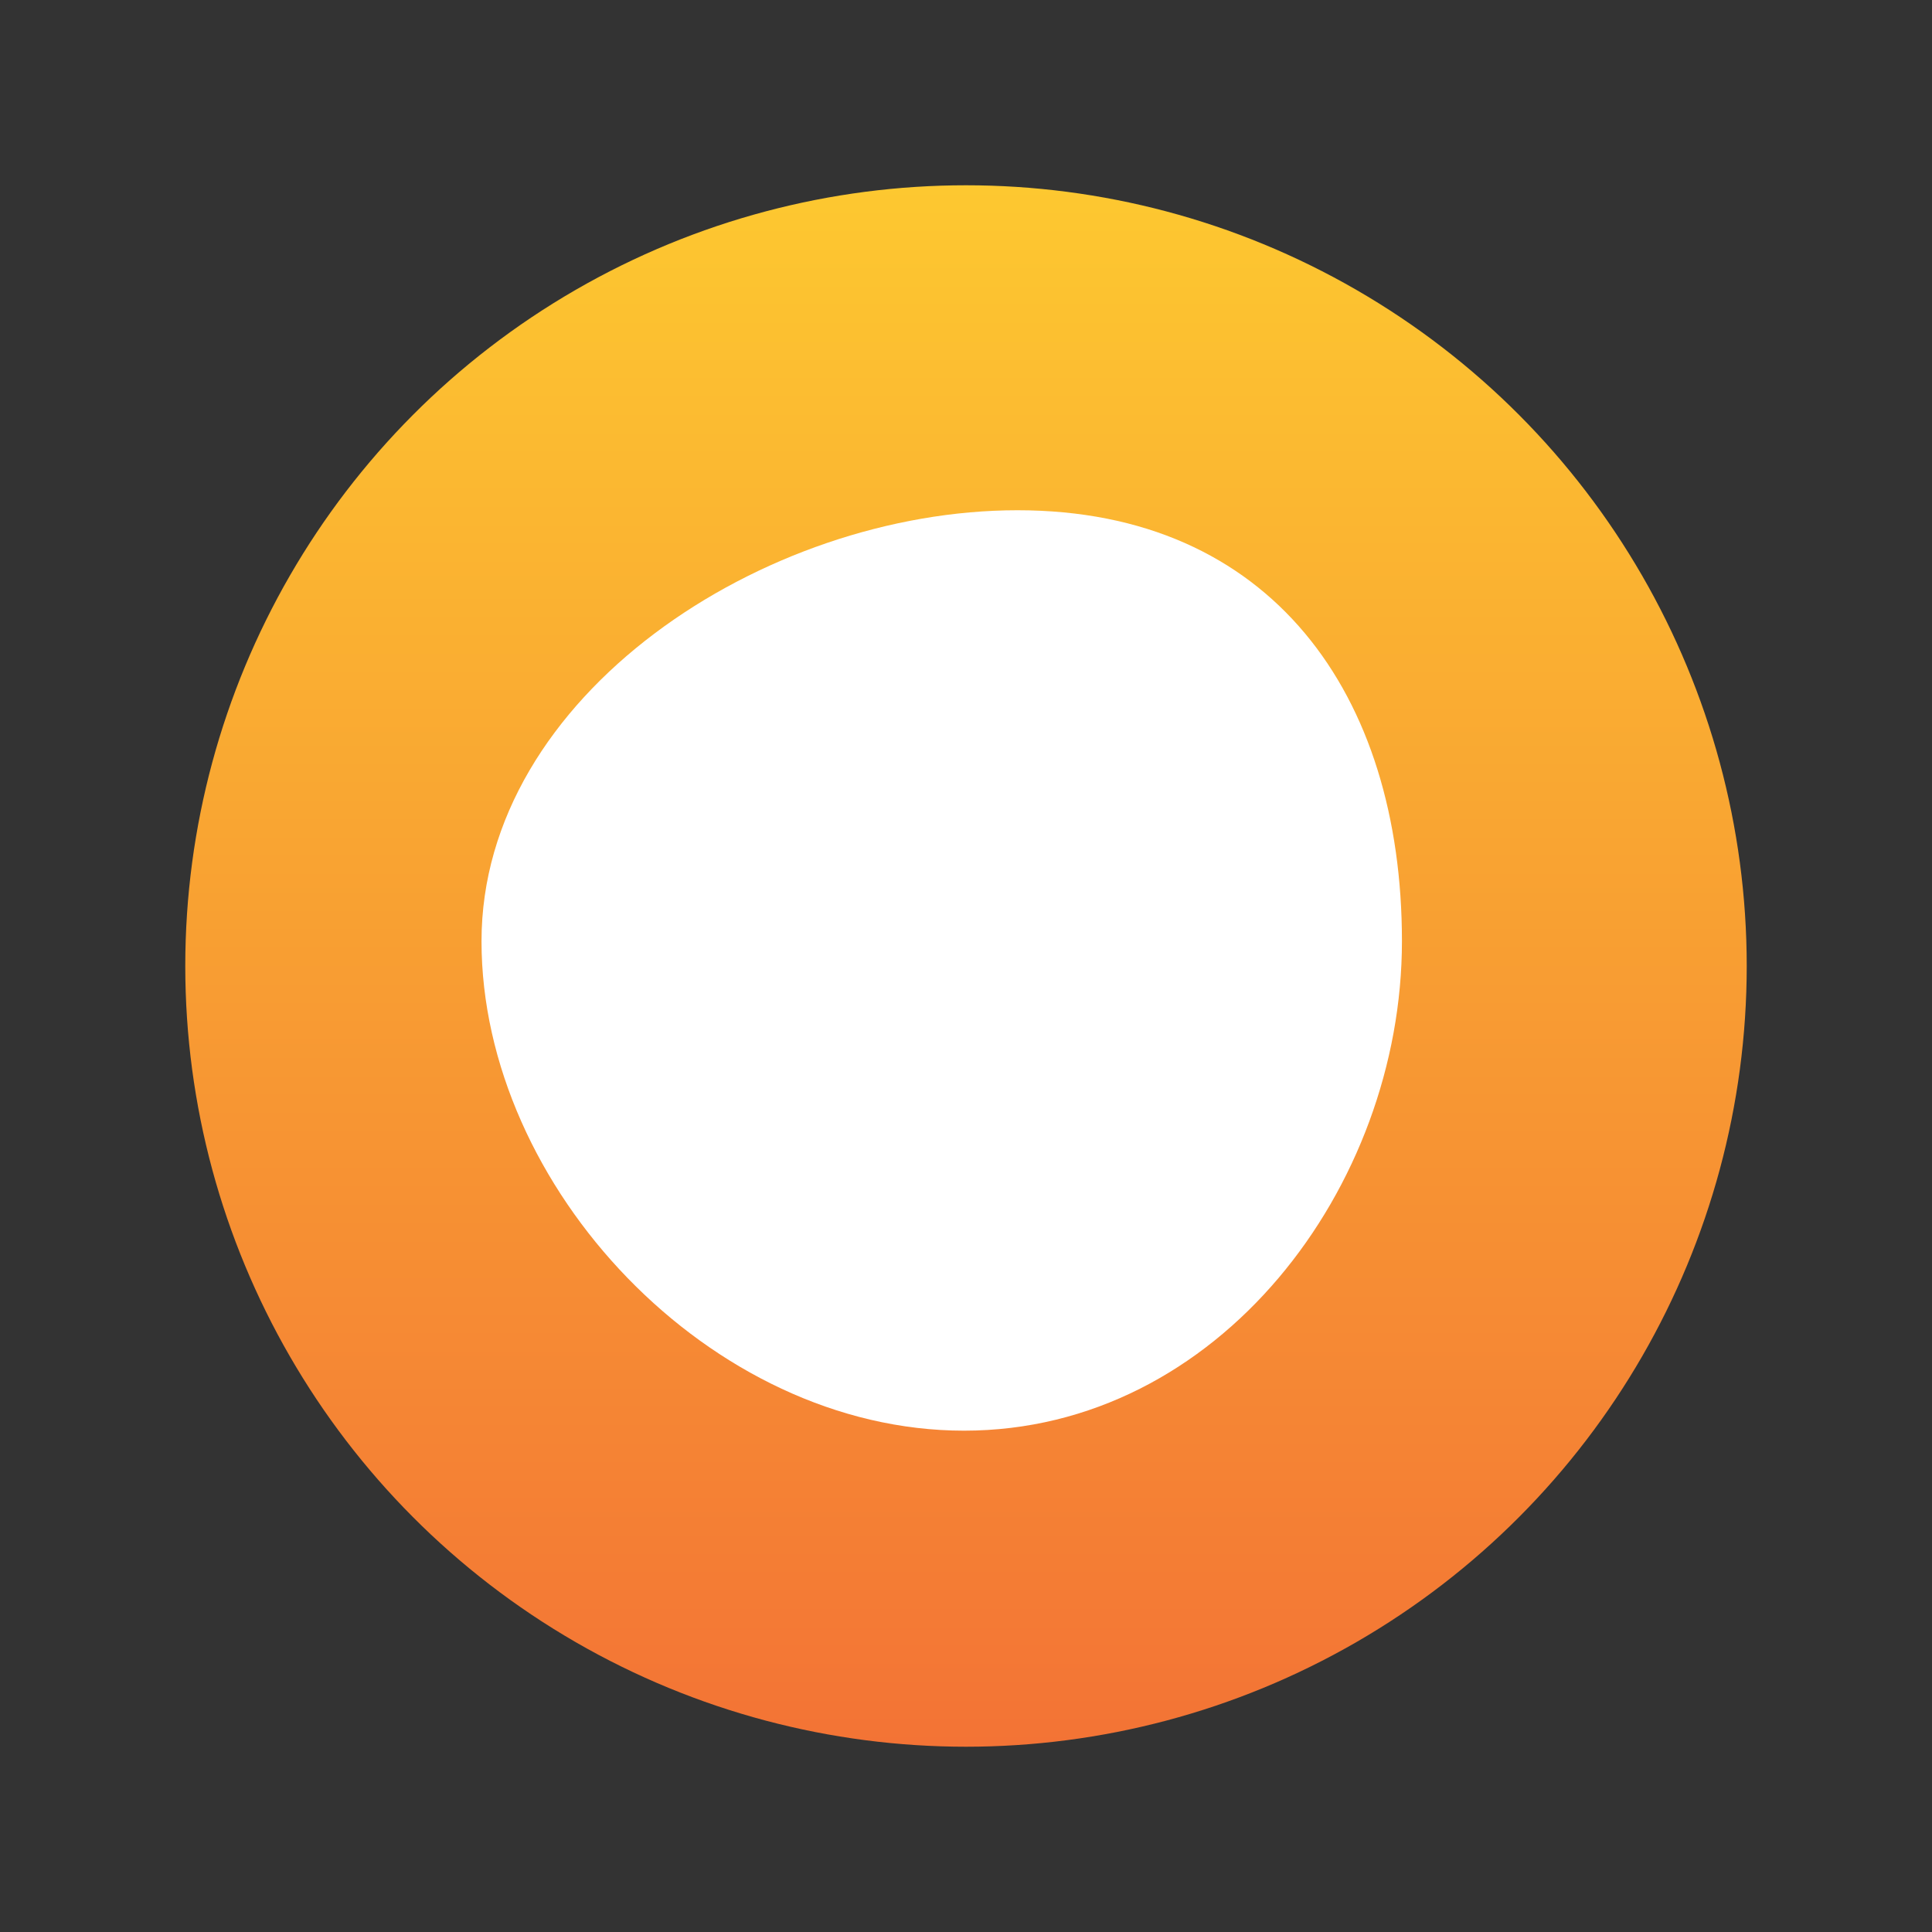 <svg xmlns="http://www.w3.org/2000/svg" class="a_logo" width="100%" height="100%" viewBox="0 0 195 195">
  <rect x="0" y="0" width="195" height="195" fill="#333333" stroke="none"/>
  <linearGradient id="a" x1="97.5" x2="97.5" y1="-710.7" y2="-868.3"
    gradientTransform="matrix(1 0 0 -1 0 -692)" gradientUnits="userSpaceOnUse">
    <stop offset="0" stop-color="#fdc830" />
    <stop offset="1" stop-color="#f37335" />
  </linearGradient>
  <circle cx="97.5" cy="97.5" r="78.8" fill="url(#a)" />
  <path fill="#fff"
    d="M97.3 144.4c-25.6 0-48.7-24.6-48.7-49.4s28.5-43.5 54.1-43.5 38.8 18.6 38.8 43.5c0 24.8-18.5 49.4-44.2 49.4z" />
</svg>
